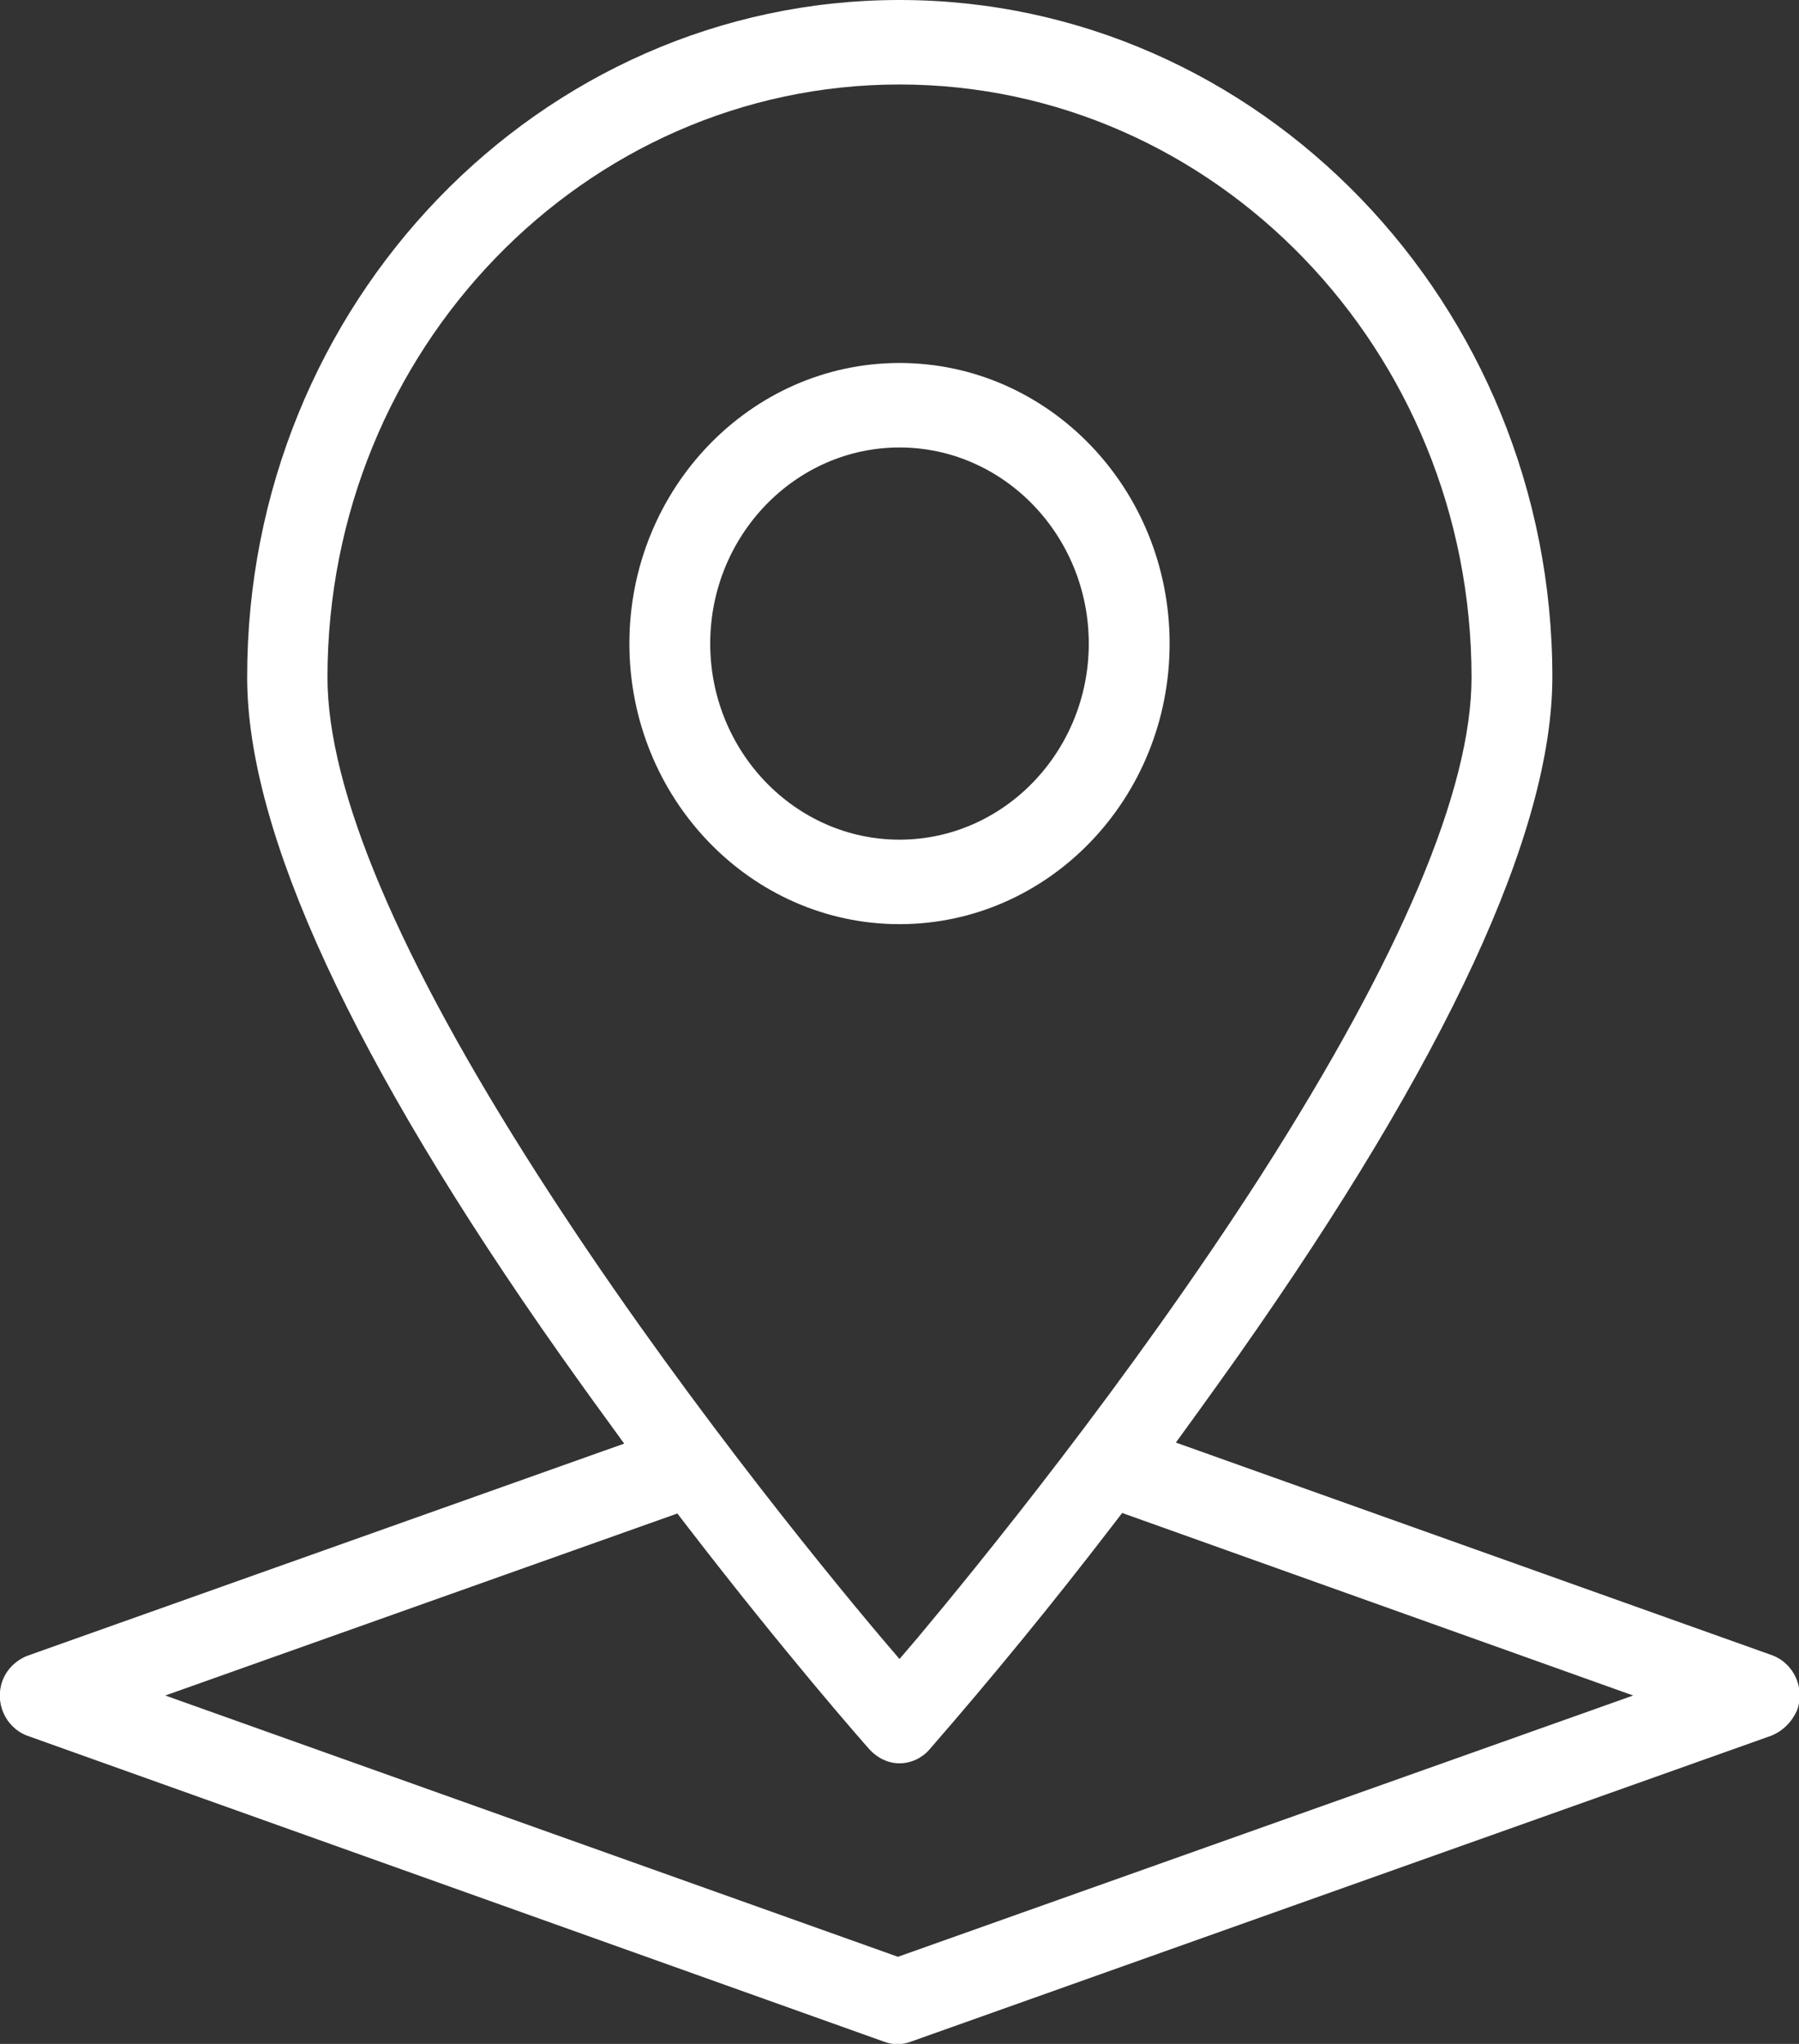 <?xml version="1.0" encoding="UTF-8"?> <!-- Generator: Adobe Illustrator 23.0.1, SVG Export Plug-In . SVG Version: 6.00 Build 0) --> <svg xmlns="http://www.w3.org/2000/svg" xmlns:xlink="http://www.w3.org/1999/xlink" version="1.1" id="Layer_1" x="0px" y="0px" viewBox="0 0 345 391.9" style="enable-background:new 0 0 345 391.9;" xml:space="preserve"><rect x="0" y="0" width="345" height="391.9" fill="#333333" stroke="none"/> <style type="text/css"> .st0{fill-rule:evenodd;clip-rule:evenodd;fill:#FFFFFF;} </style> <path id="Drawing_Tool_3" class="st0" d="M339.7,332.8l-165.1,58.7c-1.6,0.6-3.4,0.6-5,0L5.2,332.8c-4.2-1.6-6.3-6.4-4.7-10.6 c0.8-2.1,2.5-3.8,4.7-4.7l114.5-40.7l-3.7-5.1c-3-4.1-5.7-7.9-8.4-11.7c-40-56.7-60.2-100.5-60.2-130.1C47.3,58.2,103.5,0,172.5,0 s125.2,58.3,125.2,129.8c0,29.7-20.3,73.4-60.2,130.1c-2.7,3.8-5.4,7.6-8.3,11.6l-3.7,5.1l114.4,40.8c4.2,1.6,6.3,6.4,4.7,10.6 C343.6,330.2,341.9,331.9,339.7,332.8L339.7,332.8L339.7,332.8z M241.8,225.4c26.8-41.9,40.4-74,40.4-95.5 c0-62.7-49.2-113.7-109.7-113.7c-60.5,0-109.7,51-109.7,113.7c0,21.5,13.6,53.7,40.4,95.5c25.3,39.5,54.4,75.1,65.8,88.6l3.5,4.1 l3.5-4.1C187.3,300.5,216.4,264.9,241.8,225.4L241.8,225.4z M215.2,290.1l-2,2.6c-11.2,14.6-22.9,28.9-35,42.8 c-1.4,1.6-3.5,2.6-5.7,2.6c-2.2,0-4.2-1-5.7-2.6c-1.6-1.8-16.1-18.3-34.9-42.7l-2-2.6l-98.2,34.9l140.5,50.1l141-50.1L215.2,290.1 L215.2,290.1L215.2,290.1z M120.7,123.4c0-29.6,23.2-53.8,51.8-53.8s51.8,24.1,51.8,53.8c0,29.7-23.2,53.8-51.8,53.8 S120.7,153,120.7,123.4L120.7,123.4z M208.8,123.4c0-20.7-16.3-37.6-36.3-37.6s-36.3,16.9-36.3,37.6c0,20.7,16.3,37.6,36.3,37.6 S208.8,144.1,208.8,123.4L208.8,123.4z"></path> </svg> 